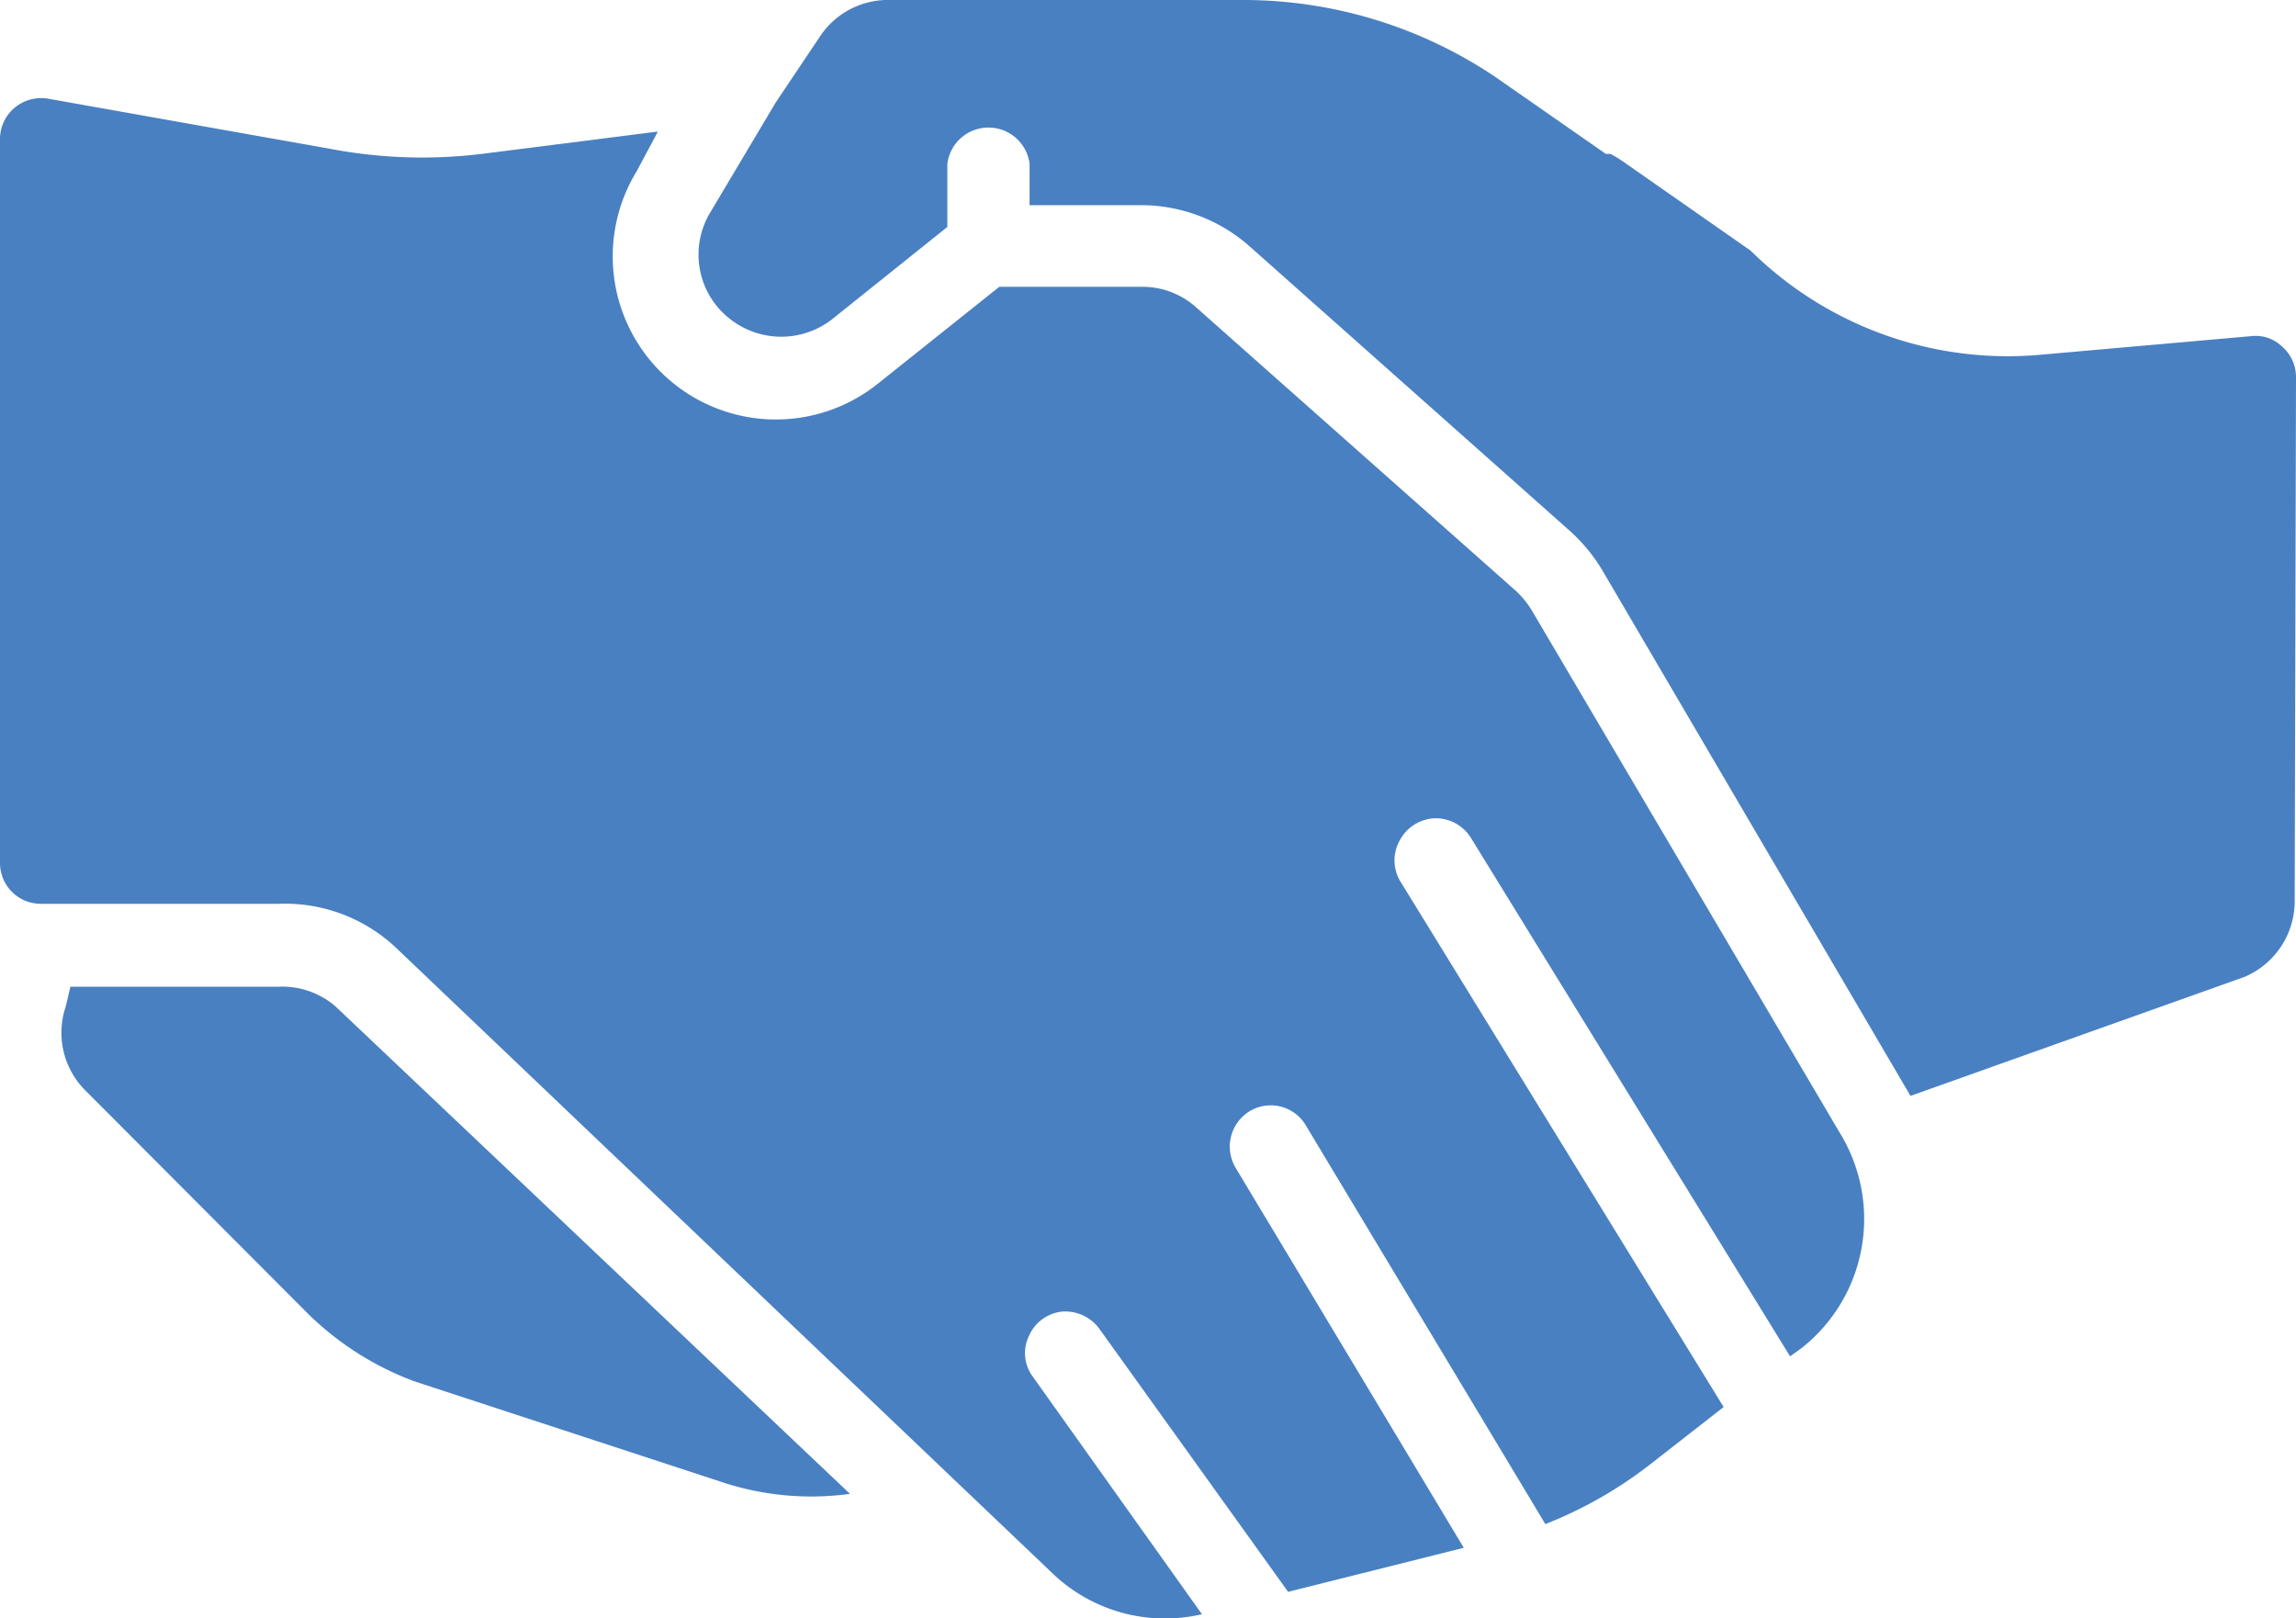 <svg xmlns="http://www.w3.org/2000/svg" viewBox="0 0 34.9 24.6"><defs><style>.cls-1{fill:#4980c1;}</style></defs><g id="Layer_2" data-name="Layer 2"><g id="Layer_1-2" data-name="Layer 1"><path class="cls-1" d="M4.24,15H1.07L1,15.3a1.24,1.24,0,0,0,.3,1.28l3.33,3.34A4.58,4.58,0,0,0,6.3,21L11,22.54a4.32,4.32,0,0,0,1.92.17L5.1,15.3A1.24,1.24,0,0,0,4.24,15Z"/><path class="cls-1" d="M23.29,9.29a1.38,1.38,0,0,0-.24-.3L18.19,4.68a1.22,1.22,0,0,0-.83-.32H15.19L13.36,5.82A2.48,2.48,0,0,1,9.68,2.6L10,2l-2.68.34a7.45,7.45,0,0,1-2.26-.07L.73,1.5a.63.63,0,0,0-.51.14A.62.62,0,0,0,0,2.12v11a.62.62,0,0,0,.62.62H4.24A2.46,2.46,0,0,1,6,14.39L16,23.92a2.47,2.47,0,0,0,2.27.62L15.7,20.93a.6.6,0,0,1-.06-.62.62.62,0,0,1,.5-.37.64.64,0,0,1,.57.26l2.87,4,2.67-.67-3.47-5.78a.63.63,0,0,1,.22-.86.62.62,0,0,1,.85.22l3.64,6.06a6.42,6.42,0,0,0,1.57-.89l1.14-.89-4.92-8a.62.62,0,0,1,0-.62.63.63,0,0,1,.53-.33.63.63,0,0,1,.55.3l4.85,7.88.18-.13A2.5,2.5,0,0,0,28,17.28Z"/><path class="cls-1" d="M34.9,5.73a.61.61,0,0,0-.21-.46.58.58,0,0,0-.47-.16l-3.17.28a5.56,5.56,0,0,1-4.44-1.58L24.72,2.49a1.94,1.94,0,0,0-.24-.15l-.07,0L22.73,1.17A6.86,6.86,0,0,0,18.9,0H13.46a1.24,1.24,0,0,0-1,.56l-.67,1v0l-1,1.68a1.24,1.24,0,0,0,.32,1.62,1.26,1.26,0,0,0,1.53,0l1.76-1.41V2.49a.63.63,0,0,1,1.25,0v.63h1.76A2.49,2.49,0,0,1,19,3.75l4.85,4.31a2.58,2.58,0,0,1,.5.6l4.69,8h0l5.08-1.81a1.25,1.25,0,0,0,.76-1.15Z"/></g></g></svg>